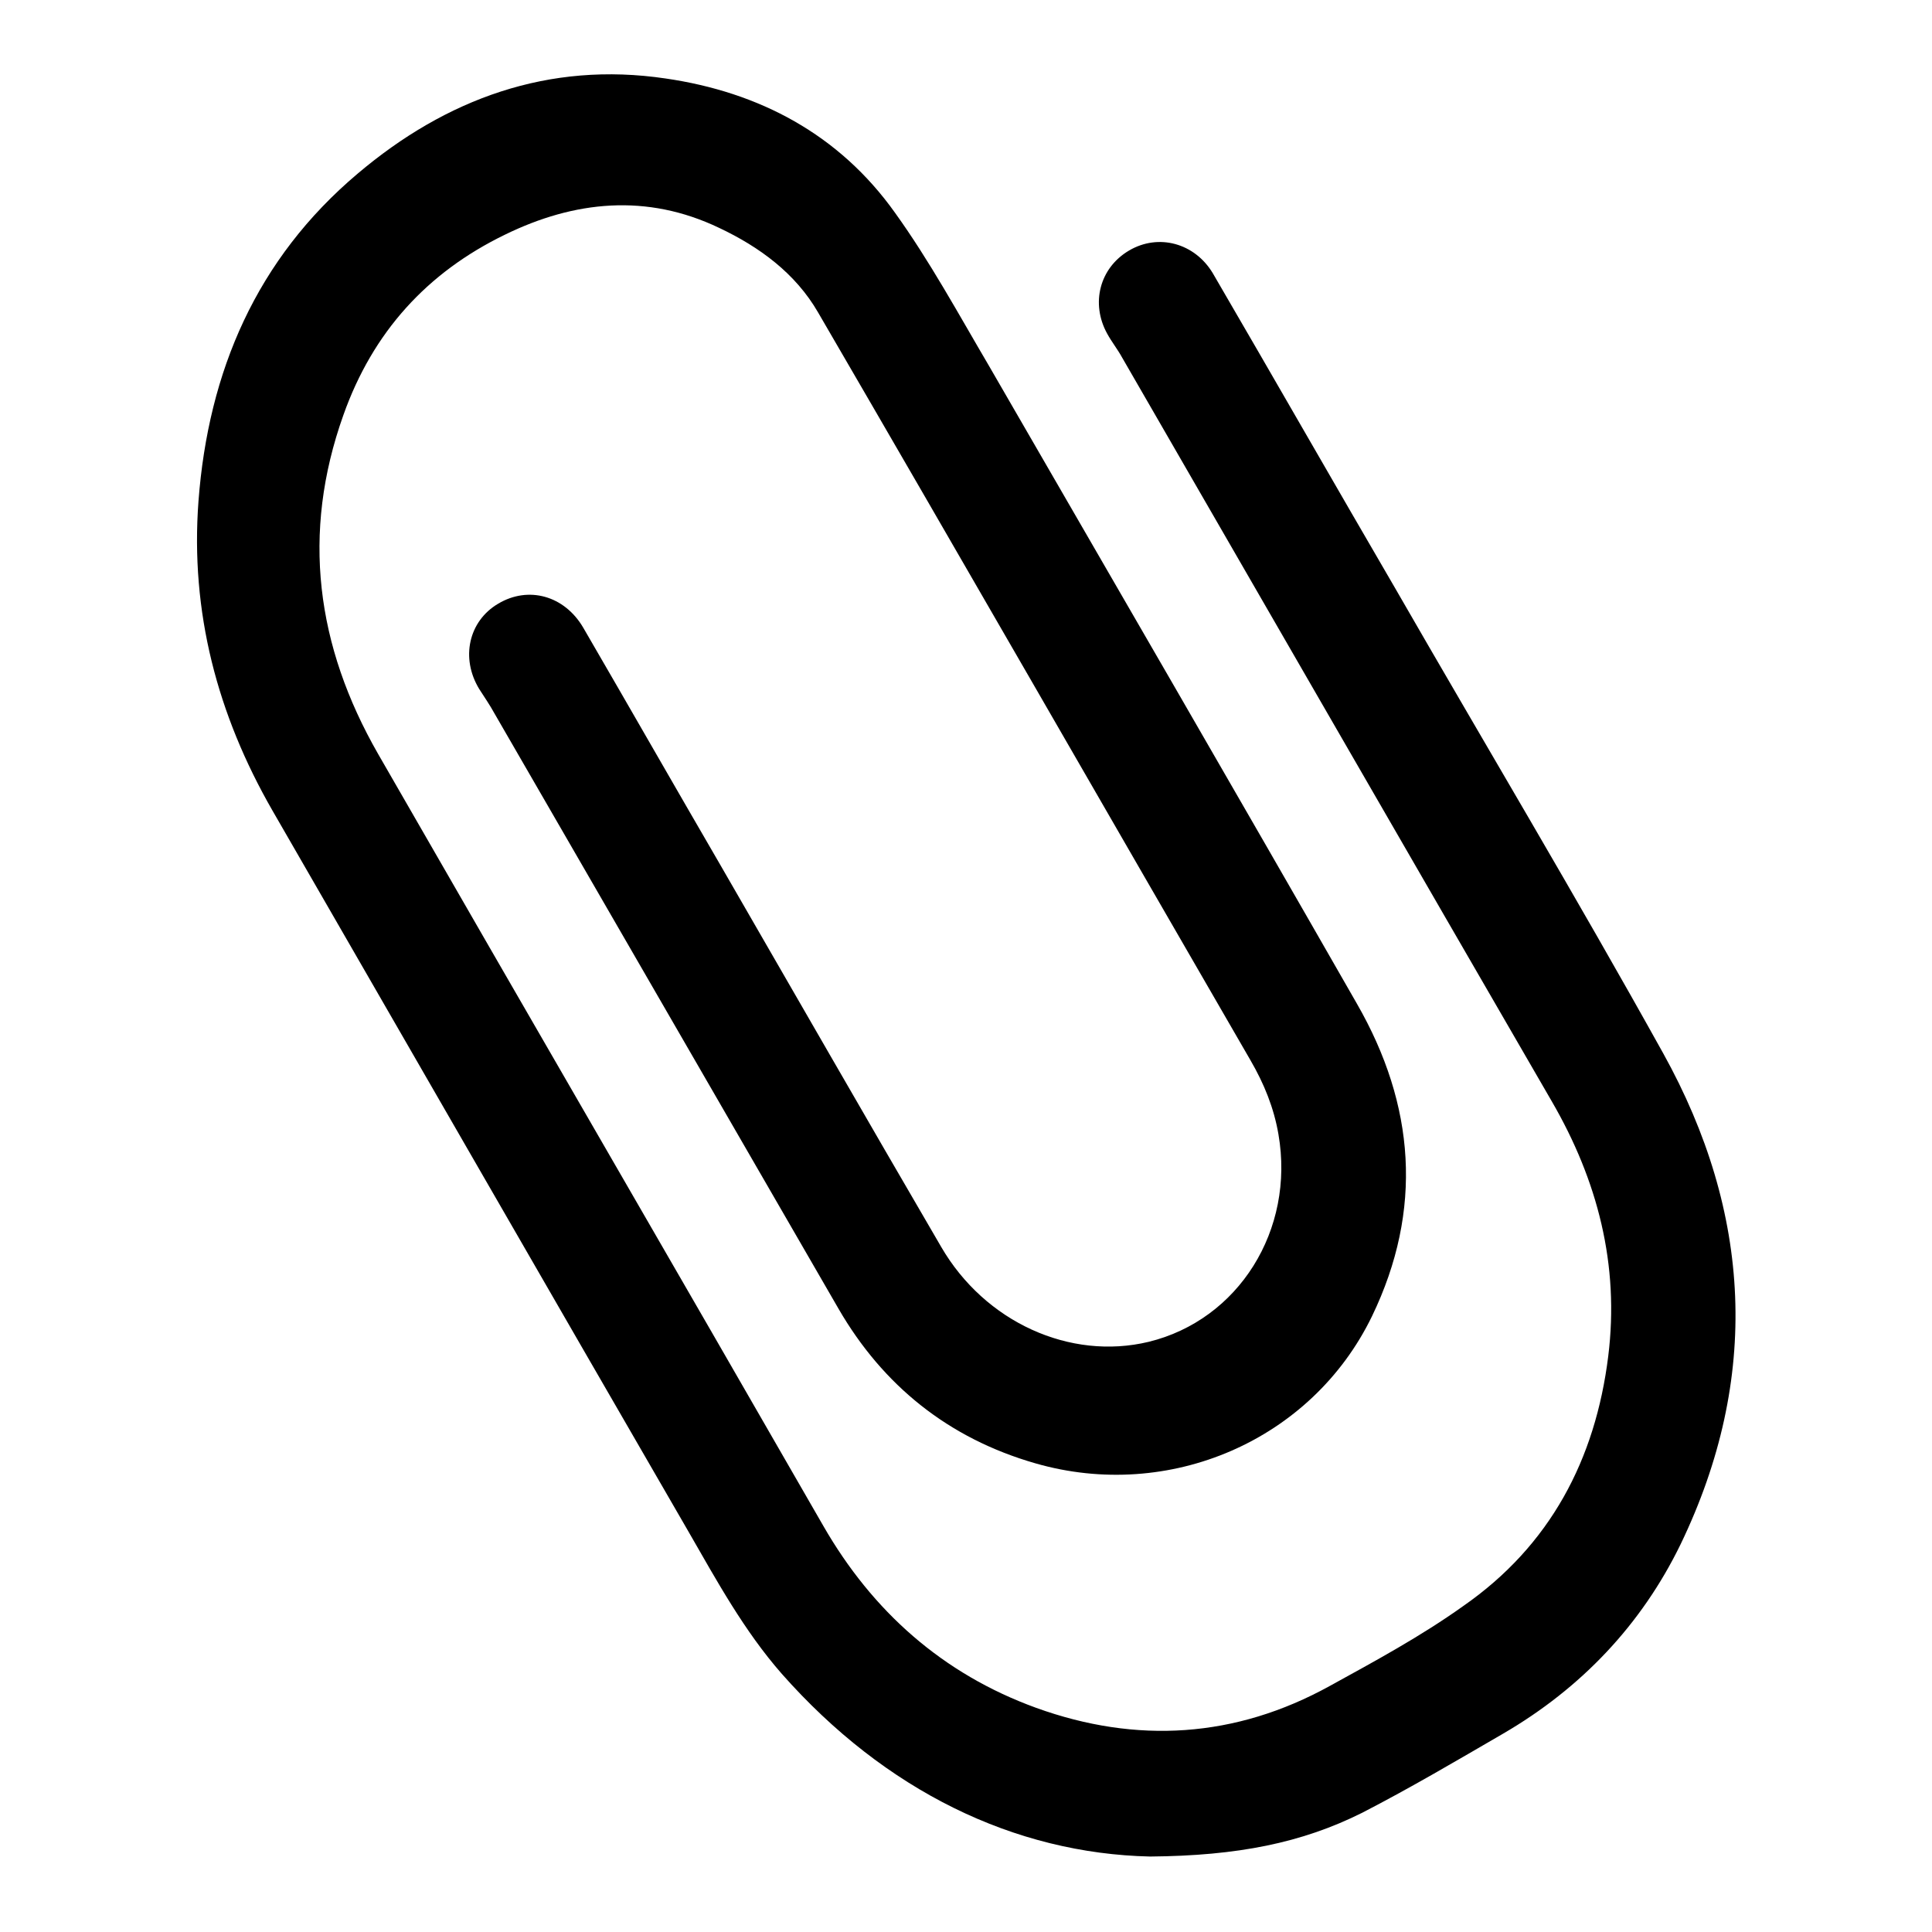 <?xml version="1.0" encoding="utf-8"?>
<!-- Svg Vector Icons : http://www.onlinewebfonts.com/icon -->
<!DOCTYPE svg PUBLIC "-//W3C//DTD SVG 1.1//EN" "http://www.w3.org/Graphics/SVG/1.1/DTD/svg11.dtd">
<svg version="1.1" xmlns="http://www.w3.org/2000/svg" xmlns:xlink="http://www.w3.org/1999/xlink" x="0px" y="0px" viewBox="0 0 256 256" enable-background="new 0 0 256 256" xml:space="preserve">
<g> <path fill="#000000" d="M152.4,246c-18-0.4-35.1-8.7-48.8-24.2c-5-5.7-8.6-12.3-12.4-18.9c-18.4-31.8-36.7-63.6-55.1-95.5 c-7.3-12.7-10.9-26.3-9.8-41c1.3-17.2,7.7-32.1,21.1-43.4c11.7-9.9,25.3-14.9,40.8-12.6c12.4,1.8,23,7.4,30.4,17.8 c4.6,6.4,8.4,13.4,12.4,20.2c16.3,28.2,32.6,56.3,48.8,84.6c7.7,13.4,8.8,27.3,2,41.4c-8,16.5-26.9,24.6-44.6,19.5 c-11.5-3.3-20.2-10.3-26.1-20.5c-15.2-26.3-30.4-52.6-45.6-78.9c-0.6-1.1-1.3-2.1-2-3.2C61,87.2,62.1,82.3,66,80 c4-2.4,8.8-1.1,11.3,3.2c6.1,10.5,12.1,21,18.2,31.5c9.7,16.8,19.4,33.7,29.2,50.5c5.8,10,17.1,15.1,27.5,12.6 c11.9-2.9,19.4-14.8,17.2-27.5c-0.6-3.5-1.9-6.7-3.7-9.8c-19.1-33-38.1-66.1-57.3-99.1c-3-5.2-7.8-8.7-13.1-11.2 c-9.6-4.6-19.2-3.6-28.4,0.9C56.6,36.1,49.4,44,45.5,55c-5.6,15.7-3.6,30.6,4.6,44.9c19.6,34.1,39.4,68.2,59,102.3 c6.5,11.3,15.8,19.6,28.2,24.1c13.3,4.8,26.4,4,38.9-2.9c6-3.3,12.1-6.6,17.7-10.6c11.5-8,17.5-19.4,19.2-33.1 c1.5-12.1-1.4-23.3-7.5-33.8c-19-32.8-37.9-65.6-56.9-98.5c-0.6-1.1-1.4-2.1-2-3.2c-2.2-4-1-8.7,2.9-11c3.9-2.3,8.7-1,11.1,3 c8.1,13.9,16.1,27.9,24.2,41.8c11.8,20.5,24,40.9,35.5,61.6c11.7,21.1,12.9,43,2.3,65c-5.2,10.7-13.2,19.1-23.5,25.1 c-6.2,3.6-12.3,7.2-18.7,10.5C172.5,244.2,164,245.9,152.4,246L152.4,246z"/></g>
</svg>